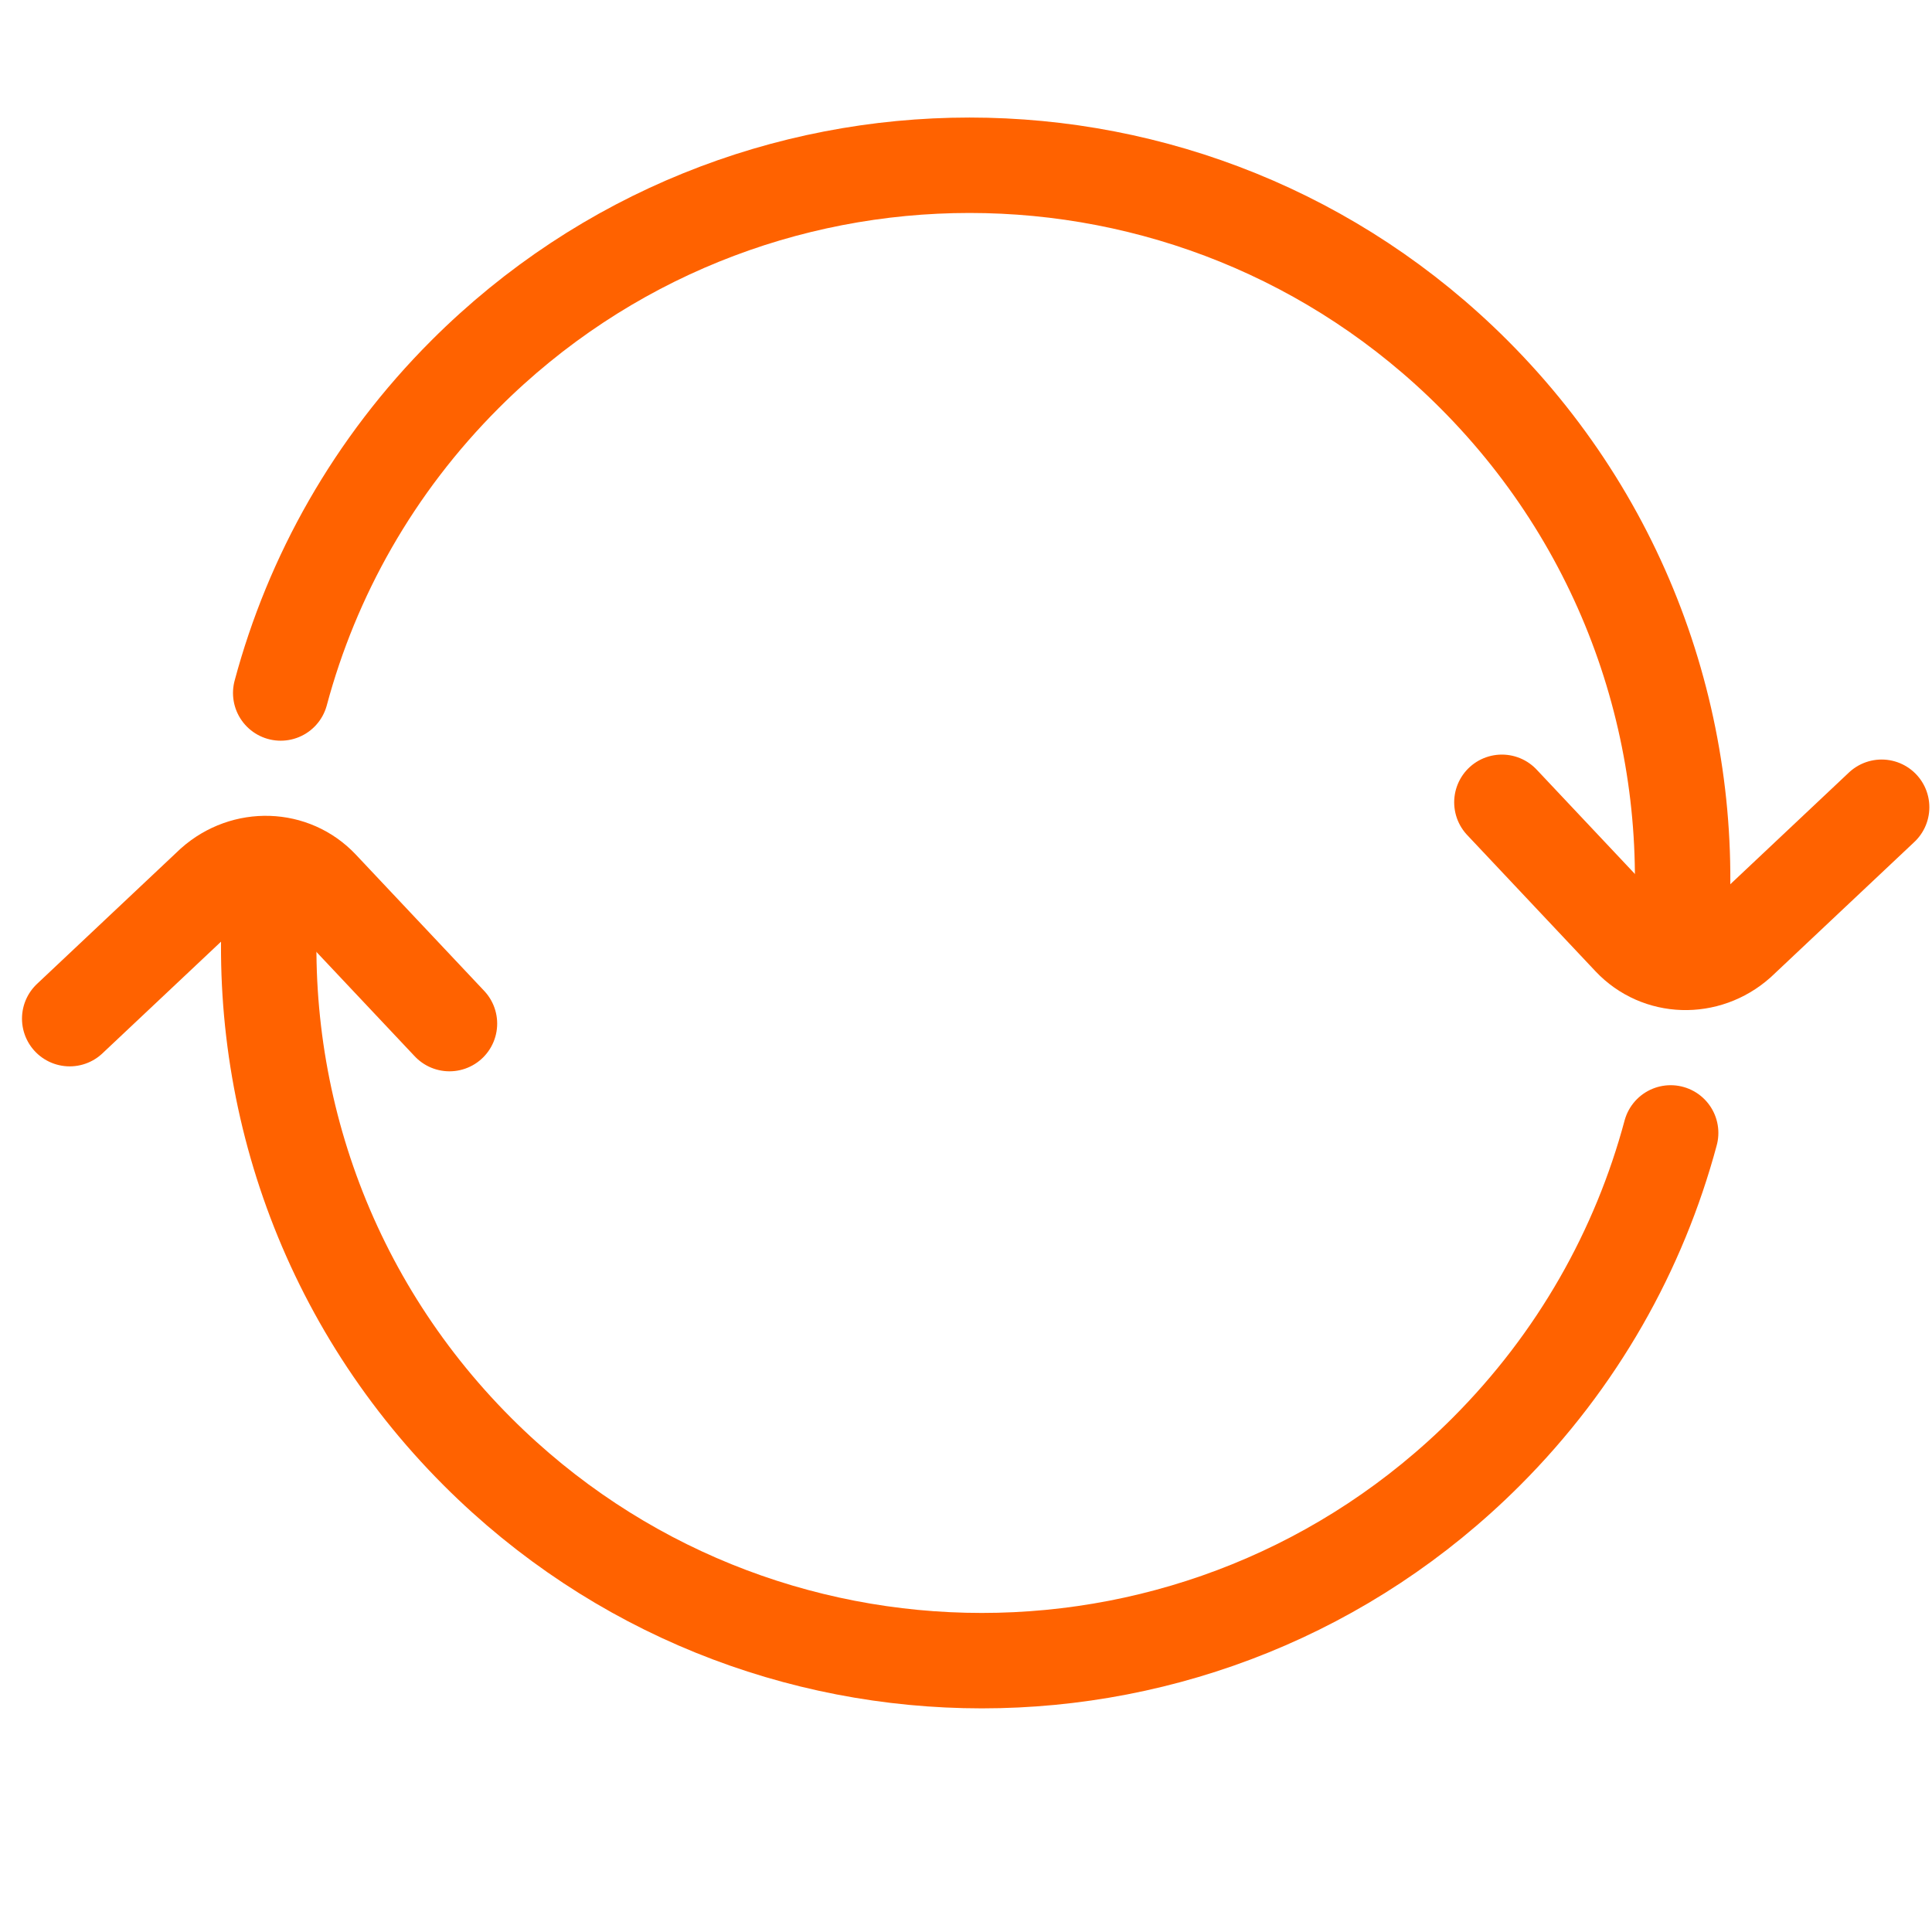 <?xml version="1.0" encoding="utf-8"?>
<!-- Generator: Adobe Illustrator 15.1.0, SVG Export Plug-In . SVG Version: 6.00 Build 0)  -->
<!DOCTYPE svg PUBLIC "-//W3C//DTD SVG 1.1//EN" "http://www.w3.org/Graphics/SVG/1.1/DTD/svg11.dtd">
<svg version="1.1" id="Layer_1" xmlns="http://www.w3.org/2000/svg" xmlns:xlink="http://www.w3.org/1999/xlink" x="0px" y="0px"
	 width="283.46px" height="283.46px" viewBox="0 0 283.46 283.46" enable-background="new 0 0 283.46 283.46" xml:space="preserve">
<path fill="none" stroke="#FF6200" stroke-width="14" stroke-linecap="round" stroke-linejoin="round" stroke-miterlimit="10" d="
	M41.185,101.674C45.78,84.538,54.803,68.34,68.25,54.894c40.865-40.863,107.117-40.865,147.98,0
	c23.071,23.071,33.112,54.234,30.132,84.354"/>
<path fill="none" stroke="#FF6200" stroke-width="14" stroke-linecap="round" stroke-miterlimit="10" d="M220.355,117.712
	l18.829,19.994c4.19,4.45,11.184,4.676,15.887,0.511l21.001-19.78"/>
<path fill="none" stroke="#FF6200" stroke-width="14" stroke-linecap="round" stroke-linejoin="round" stroke-miterlimit="10" d="
	M245.116,166.219c-4.598,17.136-13.622,33.334-27.068,46.782c-40.864,40.863-107.116,40.864-147.979,0
	c-23.07-23.072-33.112-54.235-30.132-84.354"/>
<path fill="none" stroke="#FF6200" stroke-width="14" stroke-linecap="round" stroke-miterlimit="10" d="M65.945,150.181
	l-18.832-19.994c-4.191-4.45-11.183-4.676-15.887-0.512l-21,19.78"/>
</svg>
